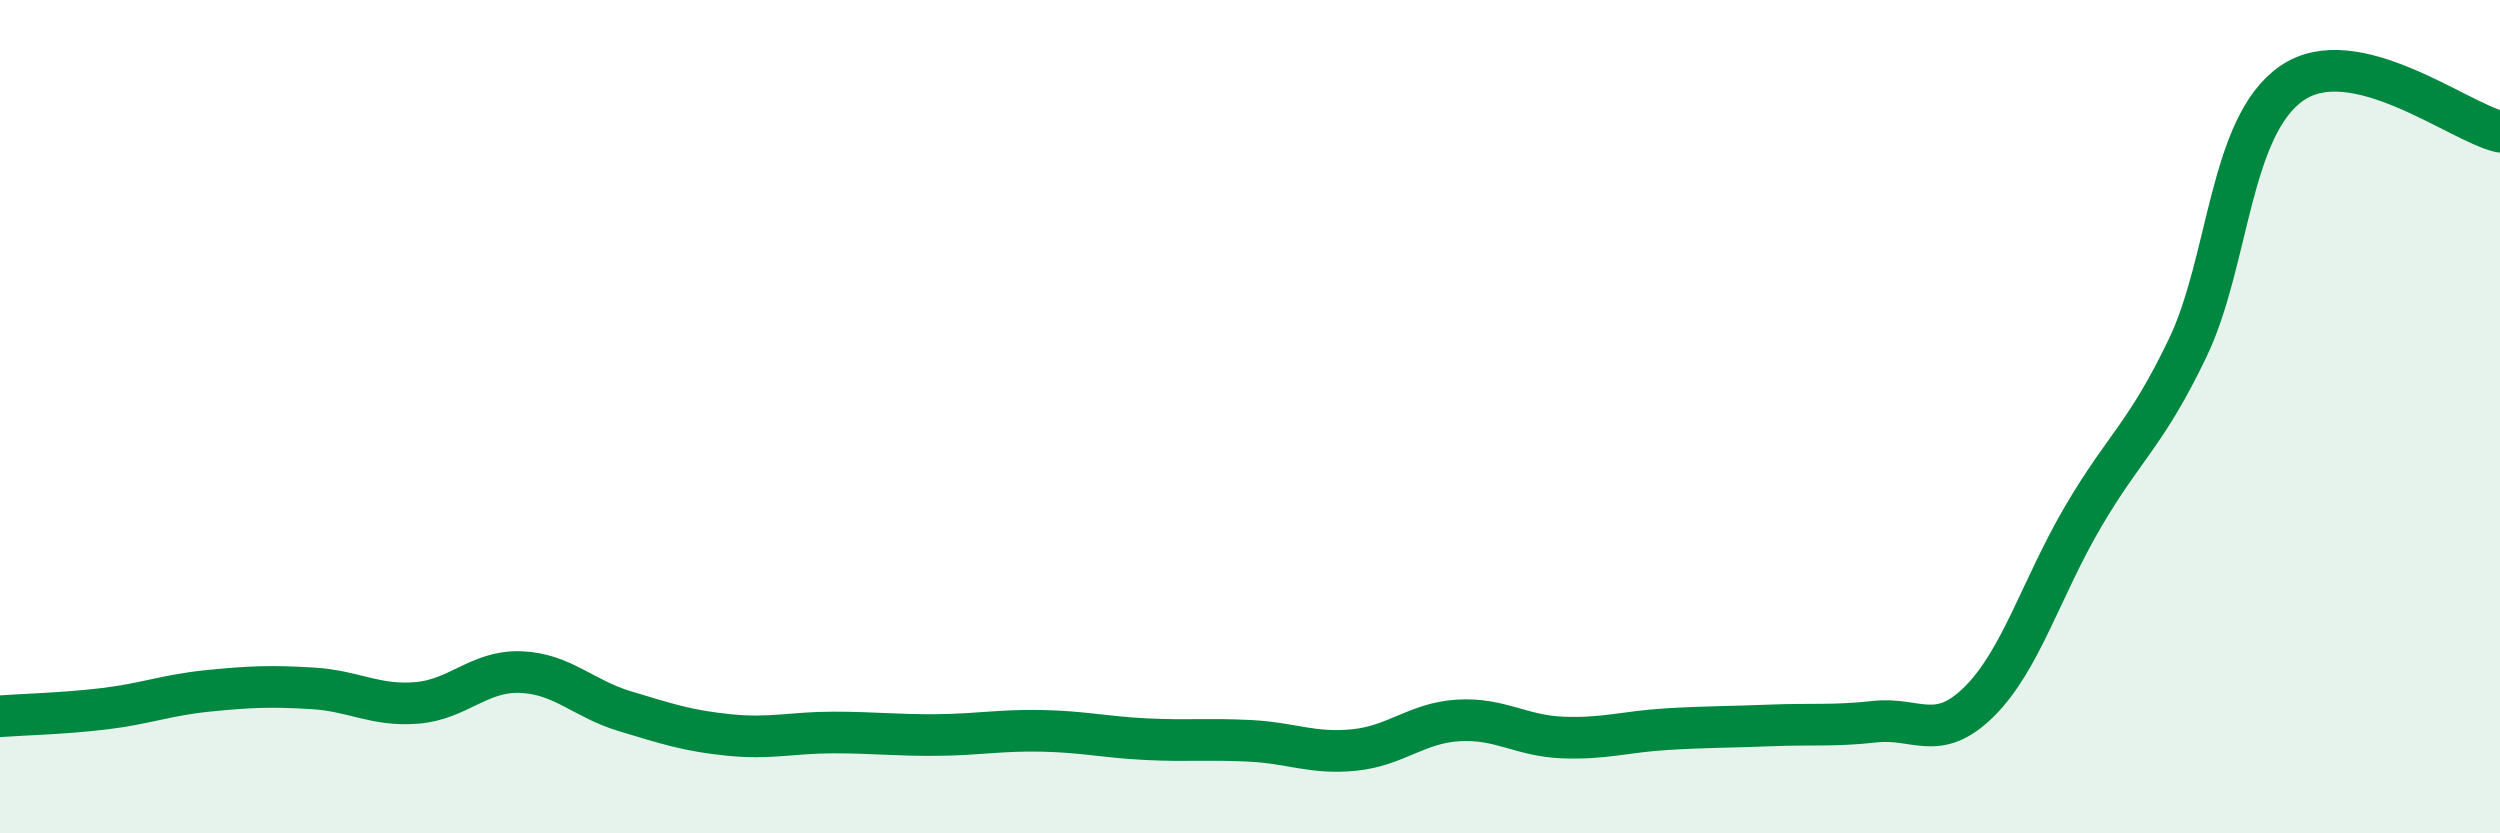 
    <svg width="60" height="20" viewBox="0 0 60 20" xmlns="http://www.w3.org/2000/svg">
      <path
        d="M 0,17.19 C 0.5,17.15 1.5,17.13 2.5,17.01 C 3.5,16.89 4,16.68 5,16.58 C 6,16.48 6.5,16.46 7.5,16.52 C 8.5,16.58 9,16.95 10,16.87 C 11,16.79 11.5,16.09 12.5,16.13 C 13.5,16.17 14,16.77 15,17.07 C 16,17.37 16.5,17.54 17.5,17.64 C 18.5,17.74 19,17.58 20,17.58 C 21,17.58 21.5,17.65 22.5,17.64 C 23.5,17.63 24,17.52 25,17.54 C 26,17.56 26.5,17.69 27.5,17.74 C 28.5,17.79 29,17.73 30,17.78 C 31,17.83 31.5,18.1 32.5,18 C 33.5,17.9 34,17.35 35,17.29 C 36,17.23 36.5,17.66 37.5,17.7 C 38.5,17.74 39,17.56 40,17.5 C 41,17.44 41.5,17.45 42.5,17.41 C 43.5,17.37 44,17.43 45,17.32 C 46,17.21 46.5,17.83 47.5,16.84 C 48.5,15.85 49,14.09 50,12.39 C 51,10.69 51.5,10.44 52.5,8.36 C 53.5,6.28 53.5,3.04 55,2 C 56.5,0.96 59,2.93 60,3.16L60 20L0 20Z"
        fill="#008740"
        opacity="0.1"
        stroke-linecap="round"
        stroke-linejoin="round"
      />
      <path
        d="M 0,17.19 C 0.5,17.15 1.5,17.13 2.5,17.01 C 3.5,16.89 4,16.68 5,16.58 C 6,16.48 6.5,16.46 7.5,16.52 C 8.5,16.58 9,16.95 10,16.87 C 11,16.79 11.5,16.09 12.5,16.13 C 13.5,16.17 14,16.77 15,17.07 C 16,17.37 16.5,17.54 17.5,17.64 C 18.5,17.74 19,17.58 20,17.58 C 21,17.58 21.5,17.65 22.5,17.64 C 23.5,17.63 24,17.52 25,17.54 C 26,17.56 26.5,17.69 27.5,17.74 C 28.5,17.79 29,17.73 30,17.78 C 31,17.83 31.5,18.1 32.5,18 C 33.5,17.9 34,17.35 35,17.29 C 36,17.23 36.5,17.66 37.5,17.7 C 38.5,17.74 39,17.56 40,17.5 C 41,17.44 41.5,17.45 42.5,17.41 C 43.5,17.37 44,17.43 45,17.32 C 46,17.21 46.5,17.83 47.5,16.84 C 48.5,15.85 49,14.09 50,12.39 C 51,10.69 51.5,10.44 52.5,8.36 C 53.5,6.28 53.5,3.04 55,2 C 56.5,0.96 59,2.93 60,3.16"
        stroke="#008740"
        stroke-width="1"
        fill="none"
        stroke-linecap="round"
        stroke-linejoin="round"
      />
    </svg>
  